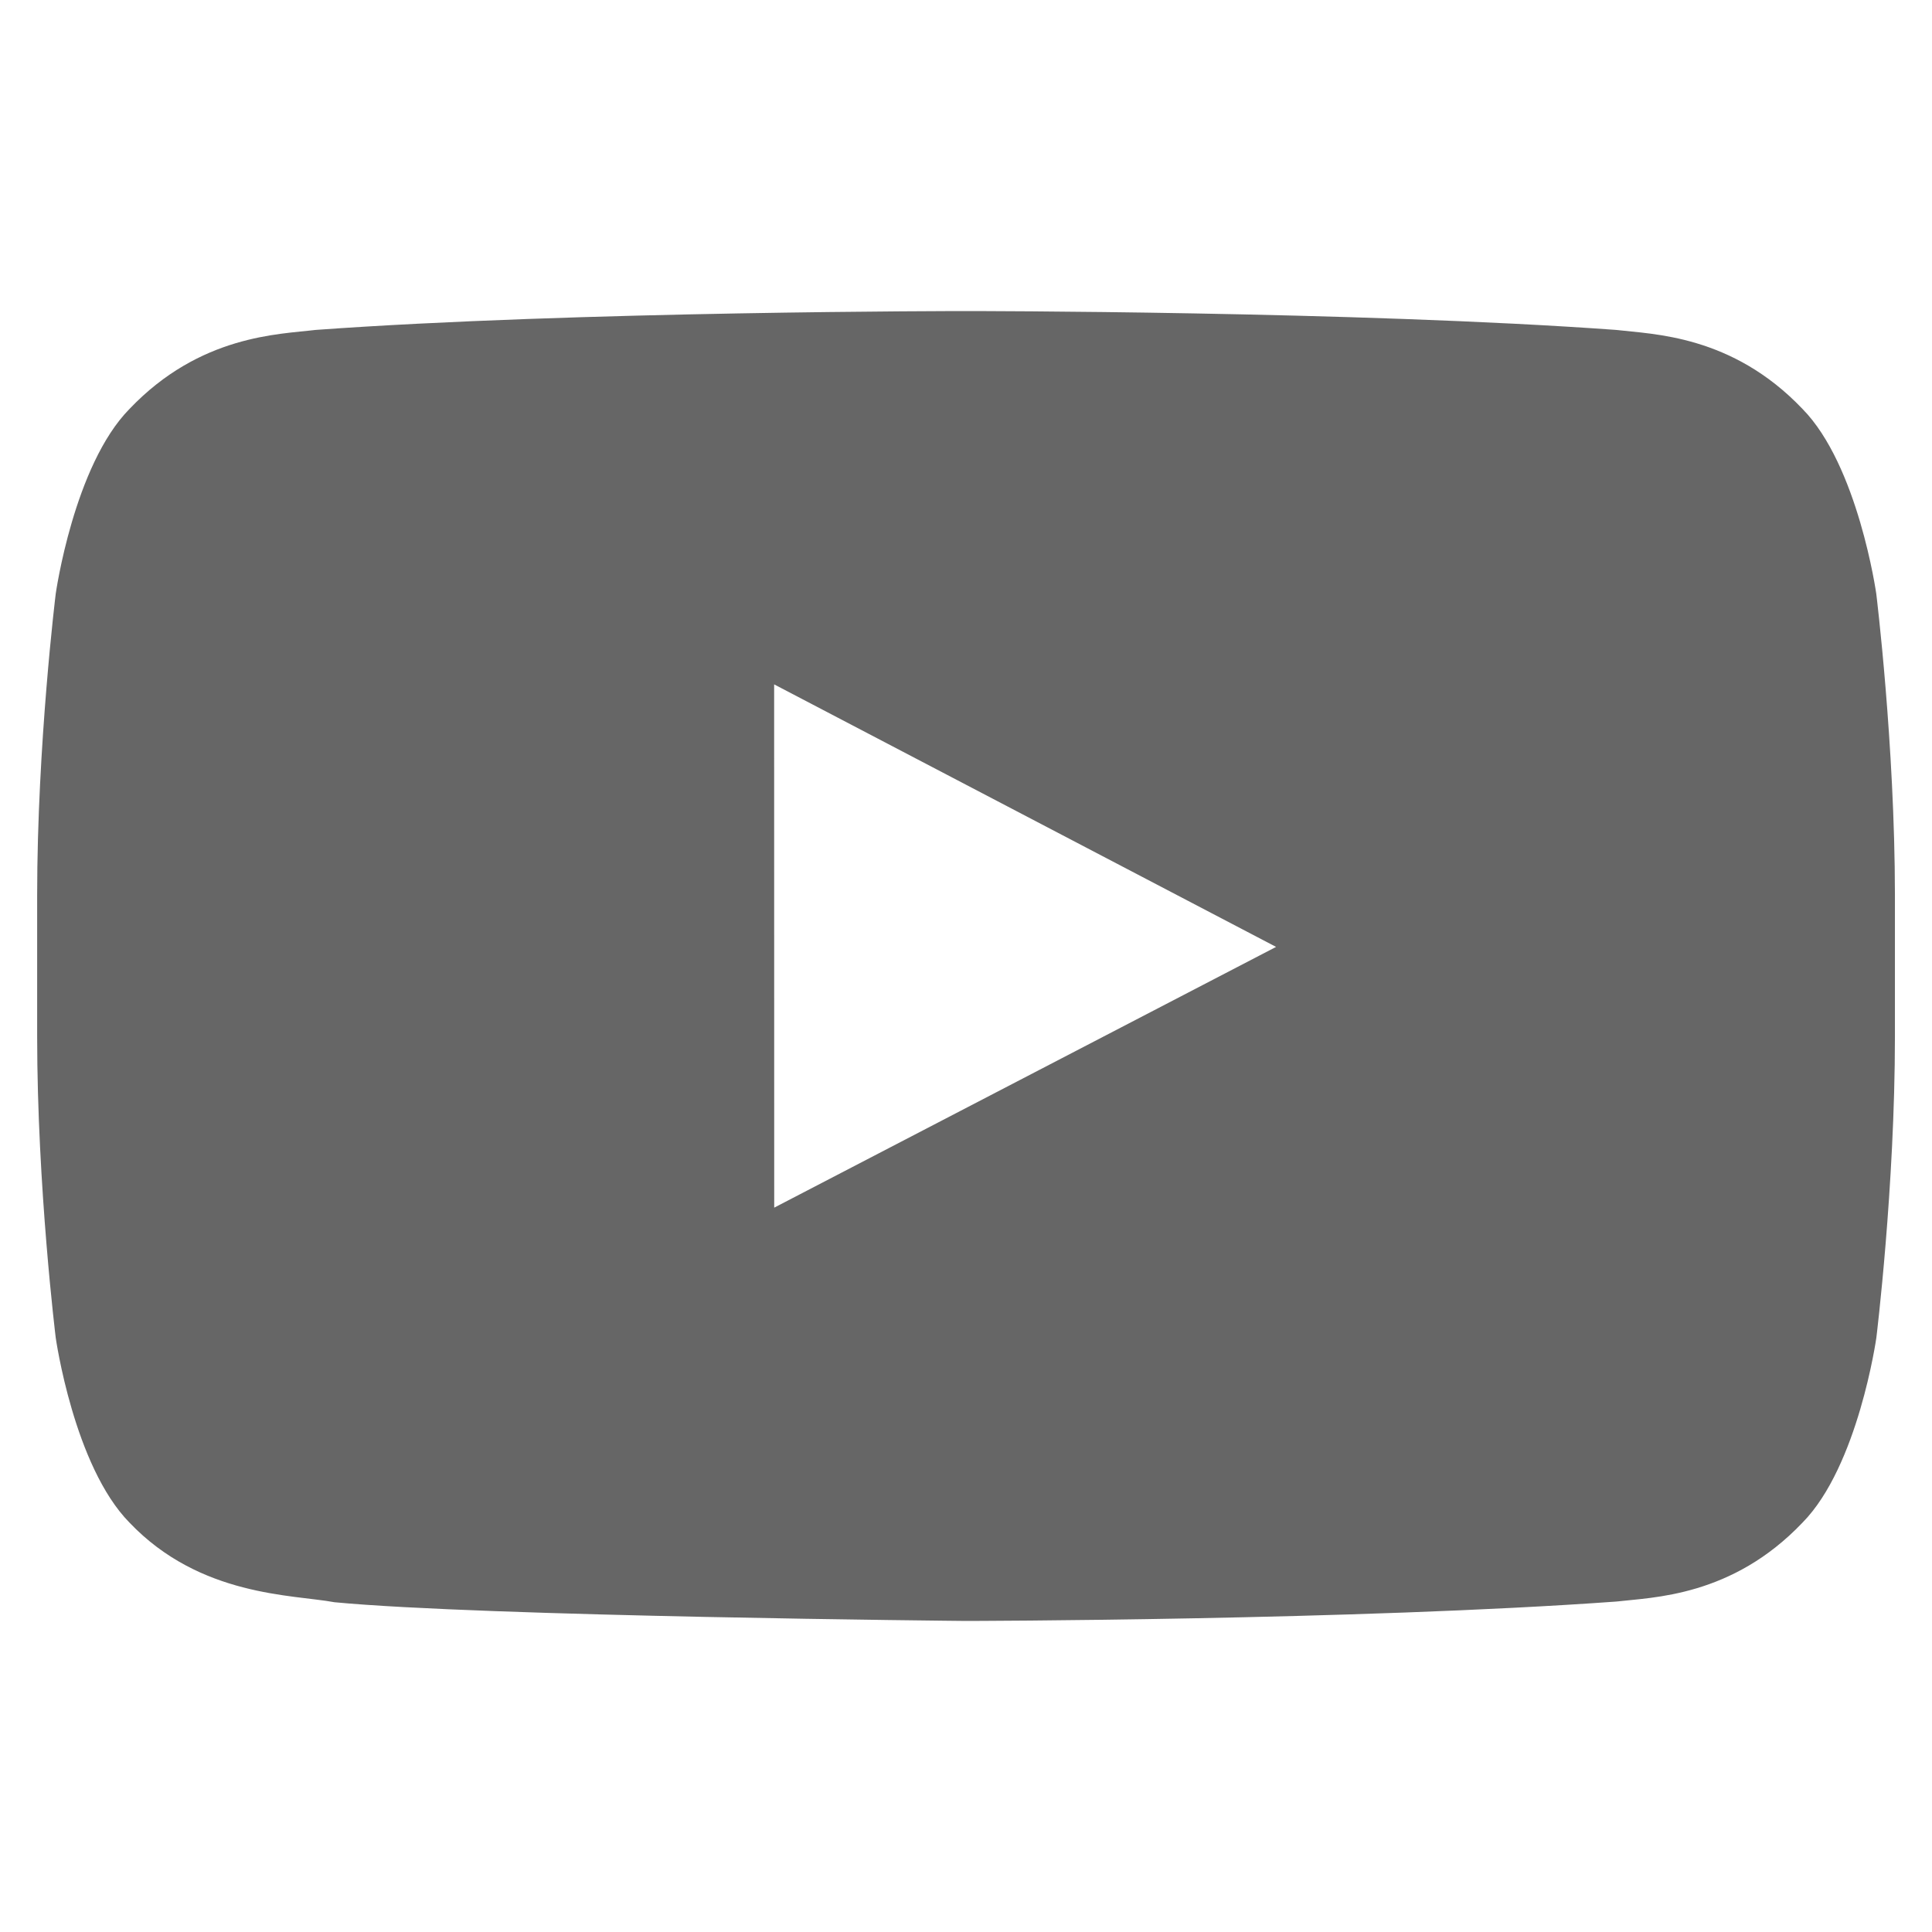 <?xml version="1.0" encoding="iso-8859-1"?>
<!-- Generator: Adobe Illustrator 21.0.0, SVG Export Plug-In . SVG Version: 6.00 Build 0)  -->
<svg version="1.1" xmlns="http://www.w3.org/2000/svg" xmlns:xlink="http://www.w3.org/1999/xlink" x="0px" y="0px"
	 viewBox="0 0 26 26" style="enable-background:new 0 0 26 26;" xml:space="preserve">
<g id="youtube-default">
	<g id="youtube_4_">
		<g>
			<g>
				<g>
					<path id="SVGID_11_" style="fill:#666666;" d="M25.25,7.99c0,0-0.244-1.727-0.994-2.488C23.305,4.504,22.24,4.499,21.75,4.44
						c-3.498-0.254-8.746-0.254-8.746-0.254h-0.011c0,0-5.248,0-8.746,0.254C3.76,4.5,2.694,4.505,1.743,5.503
						C0.994,6.263,0.75,7.99,0.75,7.99S0.5,10.018,0.5,12.046v1.901c0,2.028,0.25,4.056,0.25,4.056s0.244,1.727,0.993,2.488
						c0.951,0.998,2.2,0.967,2.757,1.071c2,0.192,8.5,0.252,8.5,0.252s5.253-0.008,8.752-0.261c0.489-0.058,1.554-0.063,2.505-1.062
						c0.75-0.761,0.994-2.488,0.994-2.488s0.25-2.028,0.25-4.056v-1.901C25.5,10.019,25.25,7.99,25.25,7.99z M10.419,16.252
						L10.418,9.21l6.755,3.533L10.419,16.252z"/>
				</g>
				<g>
					<defs>
						<path id="SVGID_1_" d="M25.25,7.99c0,0-0.244-1.727-0.994-2.488C23.305,4.504,22.24,4.499,21.75,4.44
							c-3.498-0.254-8.746-0.254-8.746-0.254h-0.011c0,0-5.248,0-8.746,0.254C3.76,4.5,2.694,4.505,1.743,5.503
							C0.994,6.263,0.75,7.99,0.75,7.99S0.5,10.018,0.5,12.046v1.901c0,2.028,0.25,4.056,0.25,4.056s0.244,1.727,0.993,2.488
							c0.951,0.998,2.2,0.967,2.757,1.071c2,0.192,8.5,0.252,8.5,0.252s5.253-0.008,8.752-0.261
							c0.489-0.058,1.554-0.063,2.505-1.062c0.75-0.761,0.994-2.488,0.994-2.488s0.25-2.028,0.25-4.056v-1.901
							C25.5,10.019,25.25,7.99,25.25,7.99z M10.419,16.252L10.418,9.21l6.755,3.533L10.419,16.252z"/>
					</defs>
					<clipPath id="SVGID_2_">
						<use xlink:href="#SVGID_1_"  style="overflow:visible;"/>
					</clipPath>
					<rect x="-480.236" y="-186.273" style="clip-path:url(#SVGID_2_);fill:#666666;" width="19.915" height="15.813"/>
				</g>
			</g>
		</g>
	</g>
</g>
<g id="Layer_1">
</g>
</svg>
